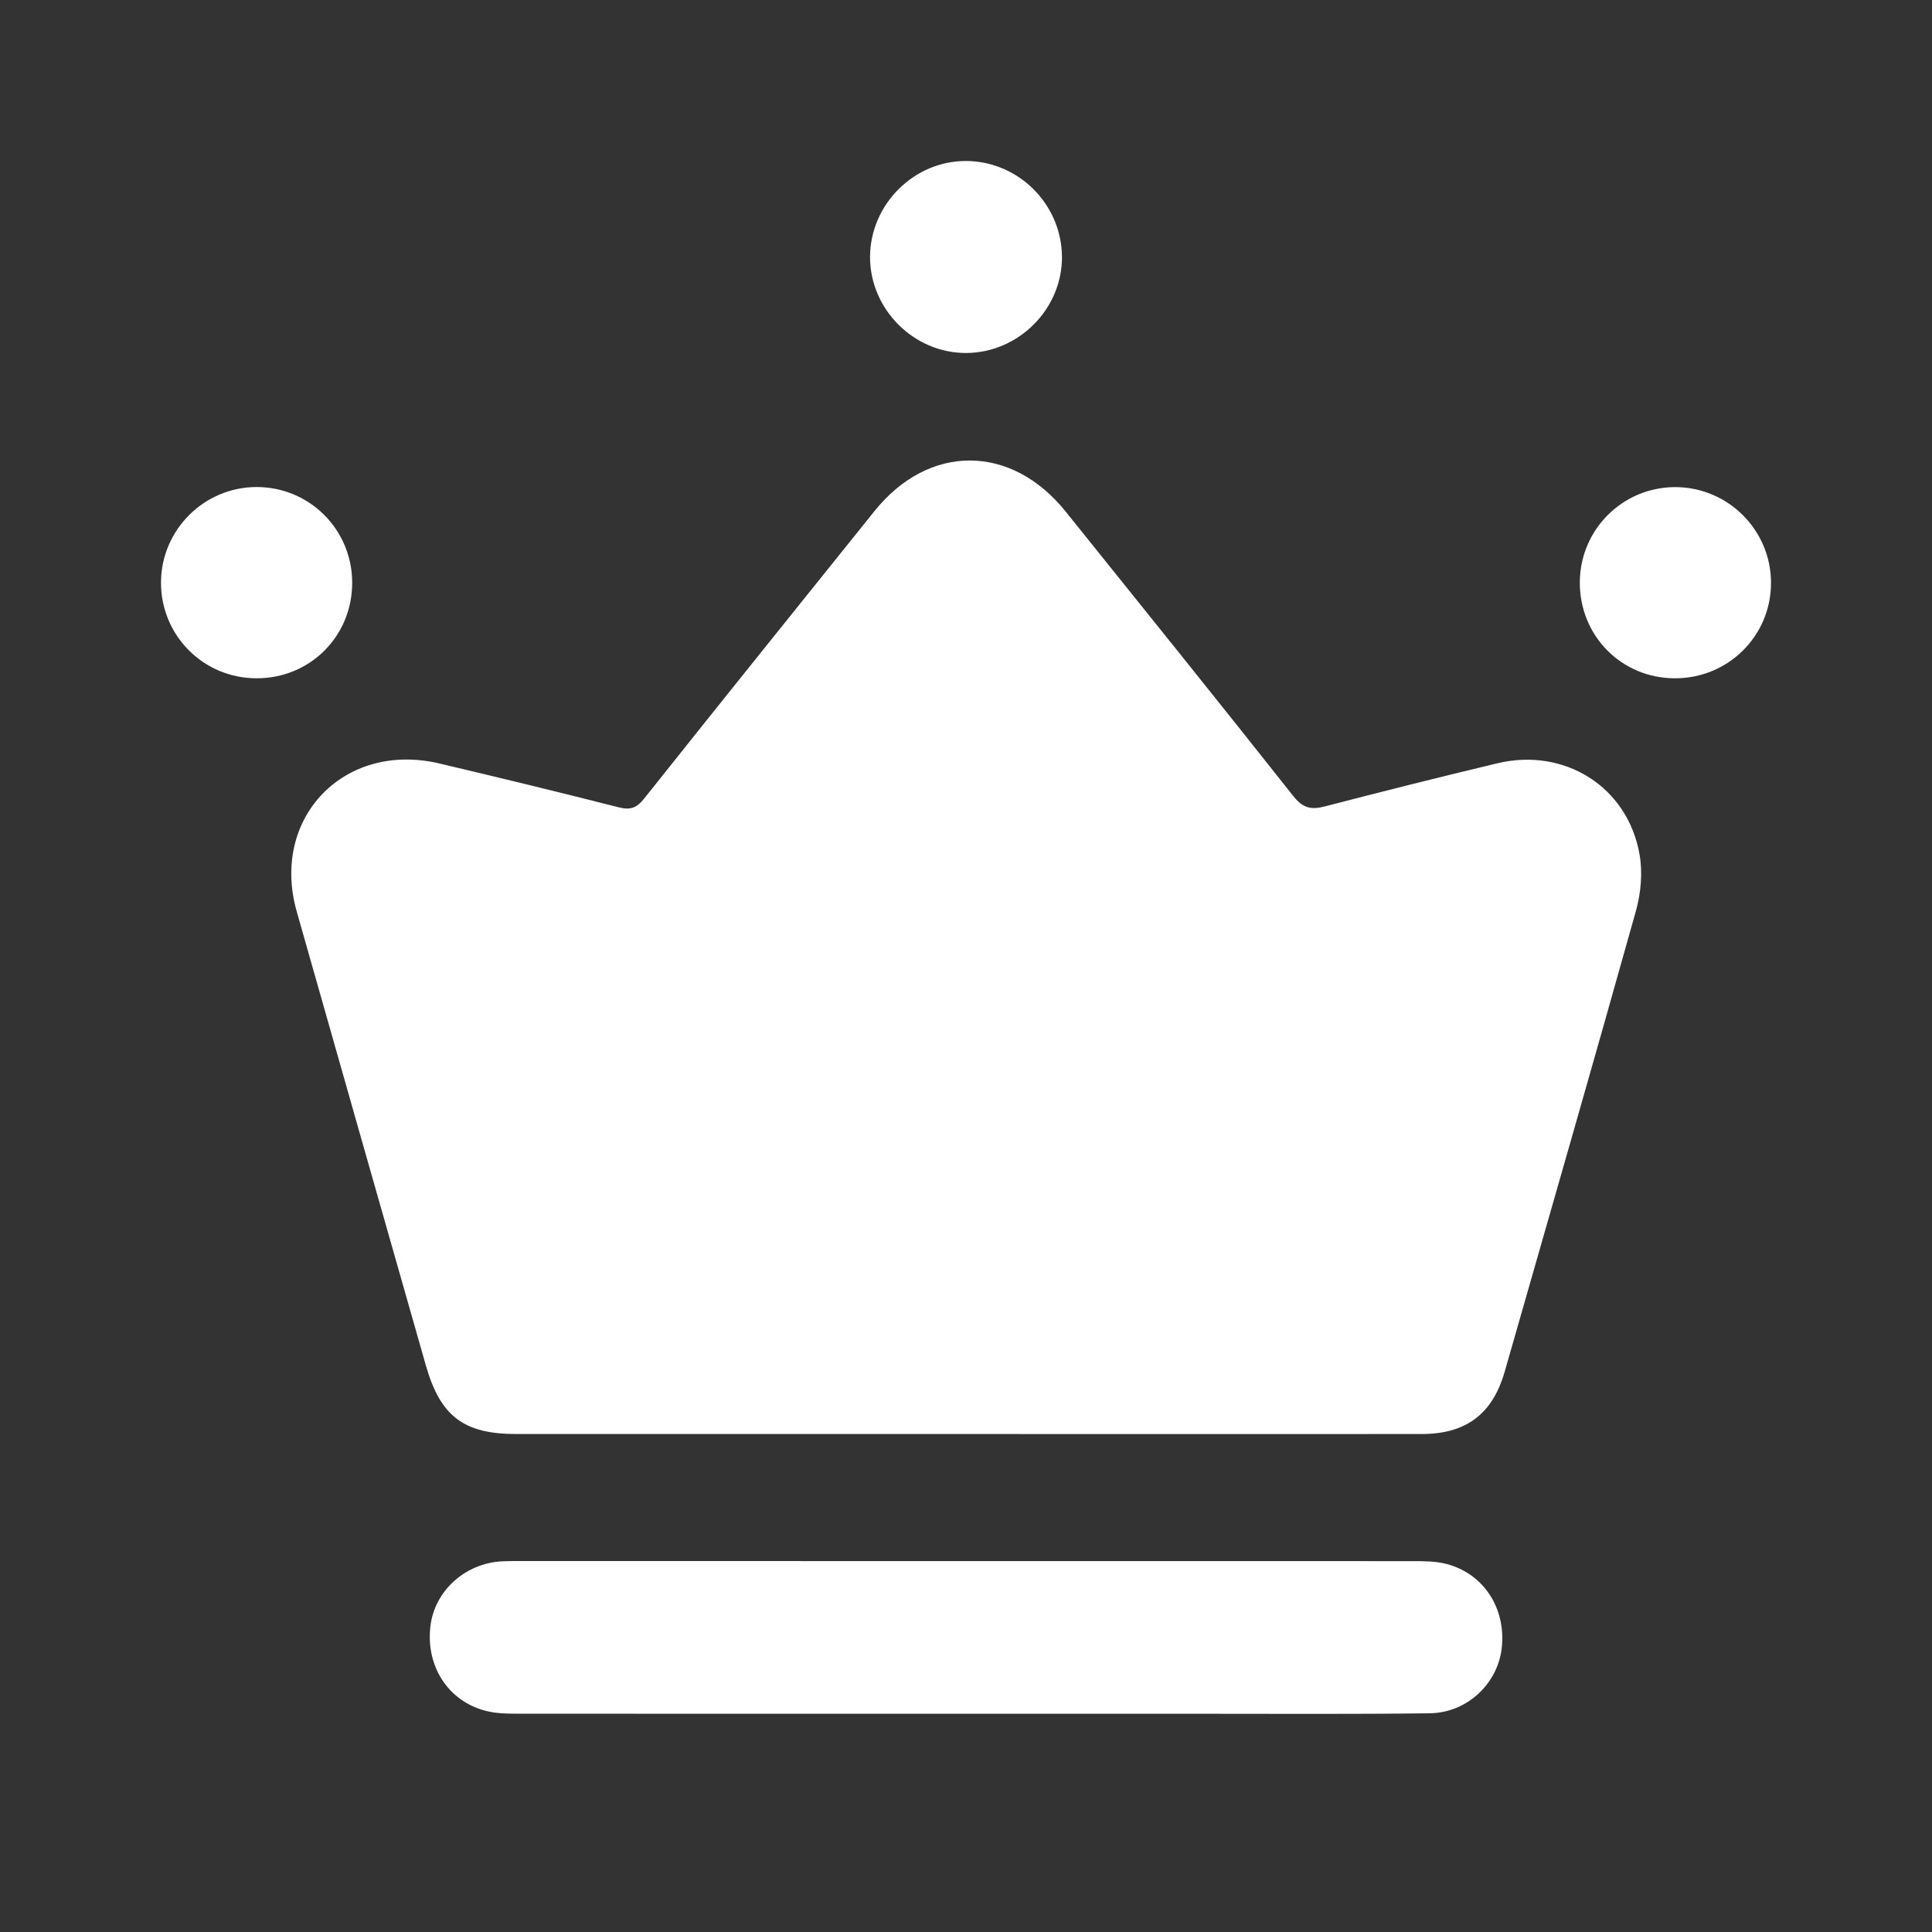 <svg width="24" height="24" viewBox="0 0 24 24" fill="none" xmlns="http://www.w3.org/2000/svg">
<rect x="0" y="0" width="24" height="24" fill="#333333" stroke="none"/>
<path d="M11.993 17.814C10.133 17.814 8.273 17.814 6.413 17.814C5.761 17.814 5.47 17.594 5.29 16.961C4.755 15.082 4.219 13.203 3.686 11.323C3.357 10.16 4.276 9.205 5.458 9.484C6.202 9.66 6.945 9.84 7.687 10.029C7.831 10.066 7.91 10.036 8.002 9.92C8.951 8.727 9.908 7.538 10.863 6.349C11.538 5.509 12.561 5.511 13.239 6.356C14.184 7.533 15.132 8.708 16.069 9.893C16.188 10.042 16.291 10.061 16.46 10.017C17.172 9.832 17.885 9.653 18.6 9.482C19.436 9.282 20.22 9.774 20.367 10.614C20.407 10.839 20.384 11.094 20.322 11.316C19.787 13.226 19.238 15.132 18.692 17.039C18.541 17.565 18.213 17.813 17.663 17.814C15.773 17.815 13.883 17.814 11.993 17.814Z" fill="white"/>
<path d="M12.001 21.289C10.149 21.289 8.296 21.29 6.444 21.288C6.304 21.288 6.158 21.287 6.024 21.25C5.563 21.126 5.291 20.697 5.346 20.208C5.395 19.765 5.777 19.417 6.241 19.395C6.308 19.392 6.375 19.392 6.442 19.392C10.147 19.392 13.852 19.392 17.556 19.393C17.697 19.393 17.842 19.394 17.976 19.43C18.437 19.554 18.71 19.985 18.655 20.473C18.605 20.916 18.224 21.278 17.759 21.283C16.807 21.295 15.855 21.289 14.903 21.289C13.935 21.289 12.968 21.289 12.001 21.289Z" fill="white"/>
<path d="M12.004 4.385C11.353 4.388 10.807 3.843 10.808 3.191C10.81 2.537 11.357 1.994 12.007 2C12.654 2.006 13.184 2.536 13.192 3.183C13.2 3.833 12.657 4.381 12.004 4.385Z" fill="white"/>
<path d="M4.375 7.24C4.375 7.905 3.849 8.429 3.184 8.426C2.523 8.424 1.995 7.89 2 7.229C2.005 6.581 2.535 6.053 3.183 6.05C3.844 6.048 4.375 6.578 4.375 7.24Z" fill="white"/>
<path d="M20.805 8.426C20.141 8.425 19.621 7.897 19.625 7.23C19.63 6.578 20.155 6.054 20.805 6.051C21.463 6.049 22 6.583 22 7.24C22.001 7.899 21.468 8.428 20.805 8.426Z" fill="white"/>
</svg>
